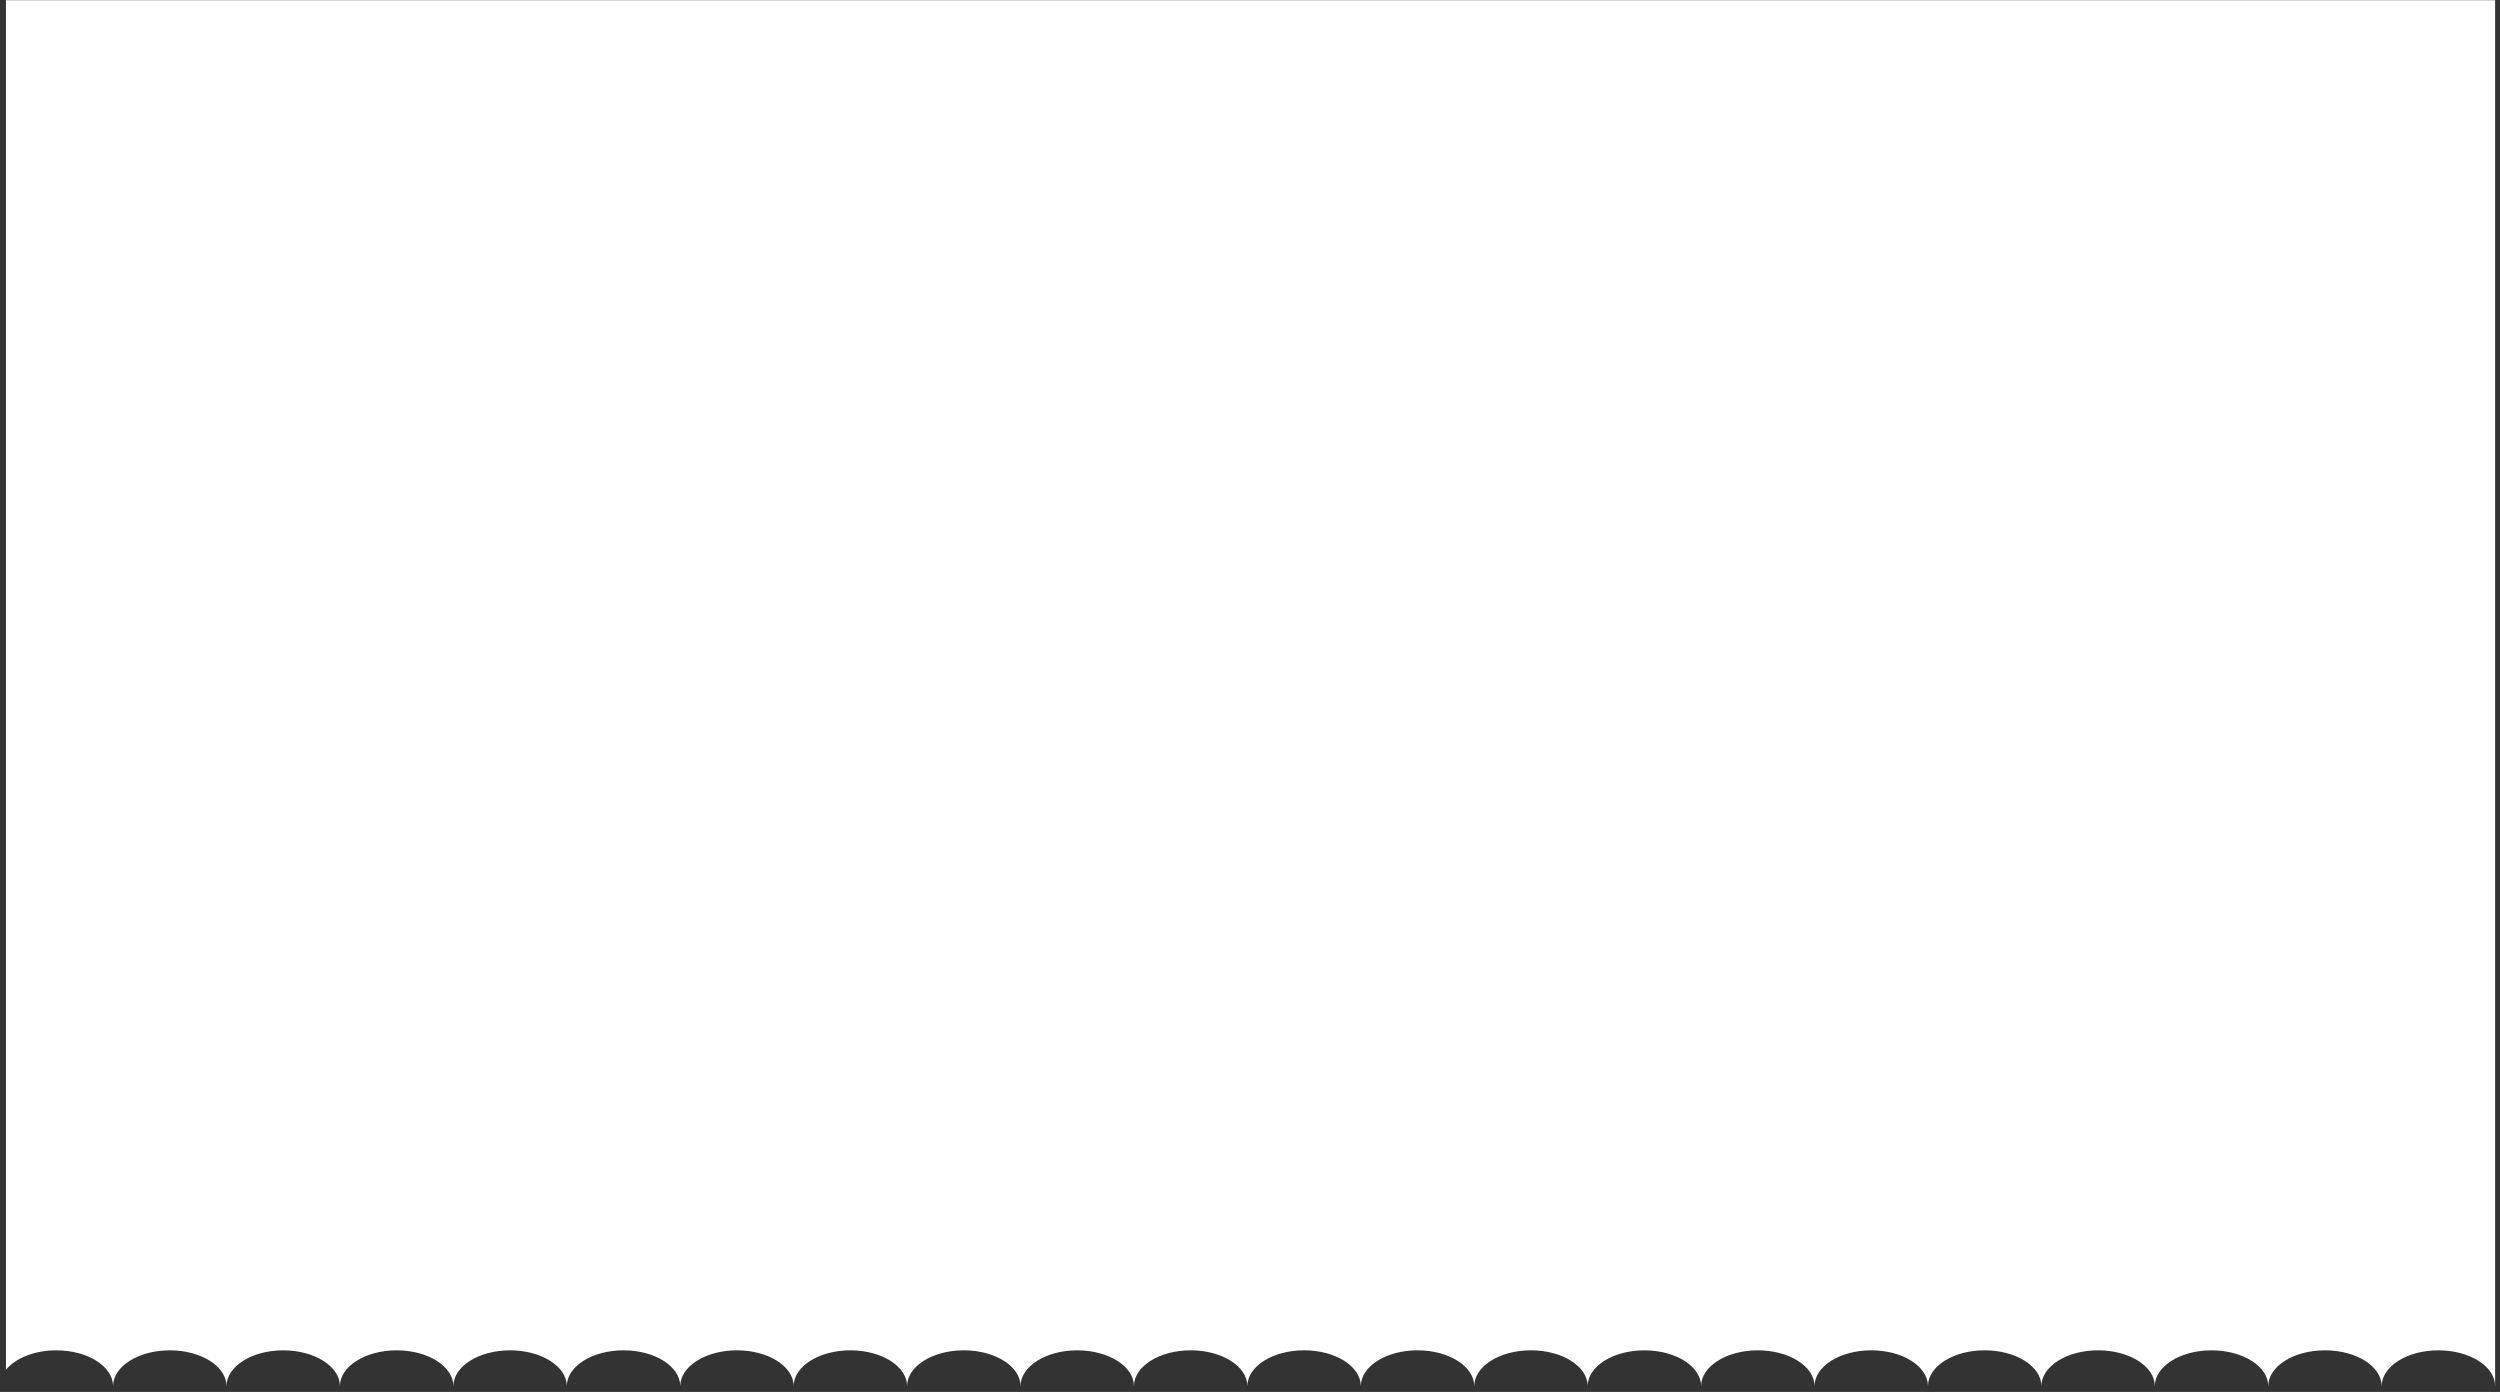 <?xml version="1.0" encoding="UTF-8"?> <svg xmlns="http://www.w3.org/2000/svg" width="361" height="201" viewBox="0 0 361 201" fill="none"><rect x="0" y="0" width="361" height="201" fill="#333333" stroke="none"/><path d="M360.295 200.162L360.294 200.162C360.293 197.304 356.627 194.987 352.104 194.987C347.582 194.987 343.916 197.304 343.915 200.162L343.915 200.161C343.915 197.303 340.248 194.985 335.726 194.985C331.203 194.985 327.536 197.303 327.536 200.161L327.536 200.162L327.535 200.162C327.534 197.304 323.868 194.987 319.346 194.987C314.823 194.987 311.157 197.304 311.156 200.162L311.156 200.161C311.156 197.303 307.49 194.985 302.967 194.985C298.444 194.985 294.778 197.303 294.777 200.161V200.16C294.777 197.302 291.111 194.984 286.588 194.984C282.065 194.984 278.398 197.302 278.398 200.16L278.398 200.162L278.397 200.162L278.397 200.161C278.397 197.303 274.731 194.985 270.208 194.985C265.686 194.985 262.02 197.302 262.019 200.159C262.015 197.302 258.35 194.987 253.829 194.987C249.306 194.987 245.639 197.304 245.639 200.162C245.637 197.305 241.971 194.988 237.449 194.988C232.934 194.988 229.273 197.298 229.26 200.149C229.251 197.296 225.588 194.983 221.07 194.983C216.548 194.984 212.881 197.301 212.881 200.159L212.881 200.161C212.881 197.303 209.214 194.985 204.691 194.985C200.168 194.985 196.502 197.303 196.502 200.161L196.502 200.159C196.502 197.301 192.834 194.983 188.312 194.983C183.789 194.984 180.122 197.301 180.122 200.159V200.161C180.122 197.303 176.456 194.985 171.933 194.985C167.41 194.985 163.743 197.303 163.743 200.161L163.743 200.162L163.742 200.162C163.742 197.304 160.076 194.986 155.553 194.986C151.03 194.986 147.364 197.304 147.363 200.162V200.161C147.363 197.303 143.697 194.985 139.174 194.985C134.652 194.985 130.986 197.302 130.984 200.159C130.982 197.302 127.316 194.986 122.795 194.986C118.279 194.986 114.616 197.297 114.604 200.149C114.595 197.296 110.932 194.985 106.415 194.985C101.892 194.985 98.226 197.303 98.226 200.161V200.162C98.225 197.304 94.559 194.986 90.036 194.986C85.513 194.986 81.847 197.304 81.847 200.162L81.846 200.162C81.844 197.304 78.178 194.988 73.656 194.988C69.134 194.988 65.468 197.304 65.467 200.162C65.467 197.304 61.8 194.986 57.277 194.986C52.754 194.986 49.088 197.304 49.088 200.162H49.087C49.086 197.304 45.42 194.988 40.898 194.988C36.375 194.988 32.709 197.304 32.708 200.162C32.708 197.304 29.041 194.986 24.519 194.986C19.995 194.986 16.329 197.304 16.329 200.162H16.328C16.327 197.304 12.661 194.988 8.139 194.988C4.968 194.988 2.22 196.128 0.859 197.793V0.031H360.295L360.295 200.162Z" fill="white"></path></svg> 